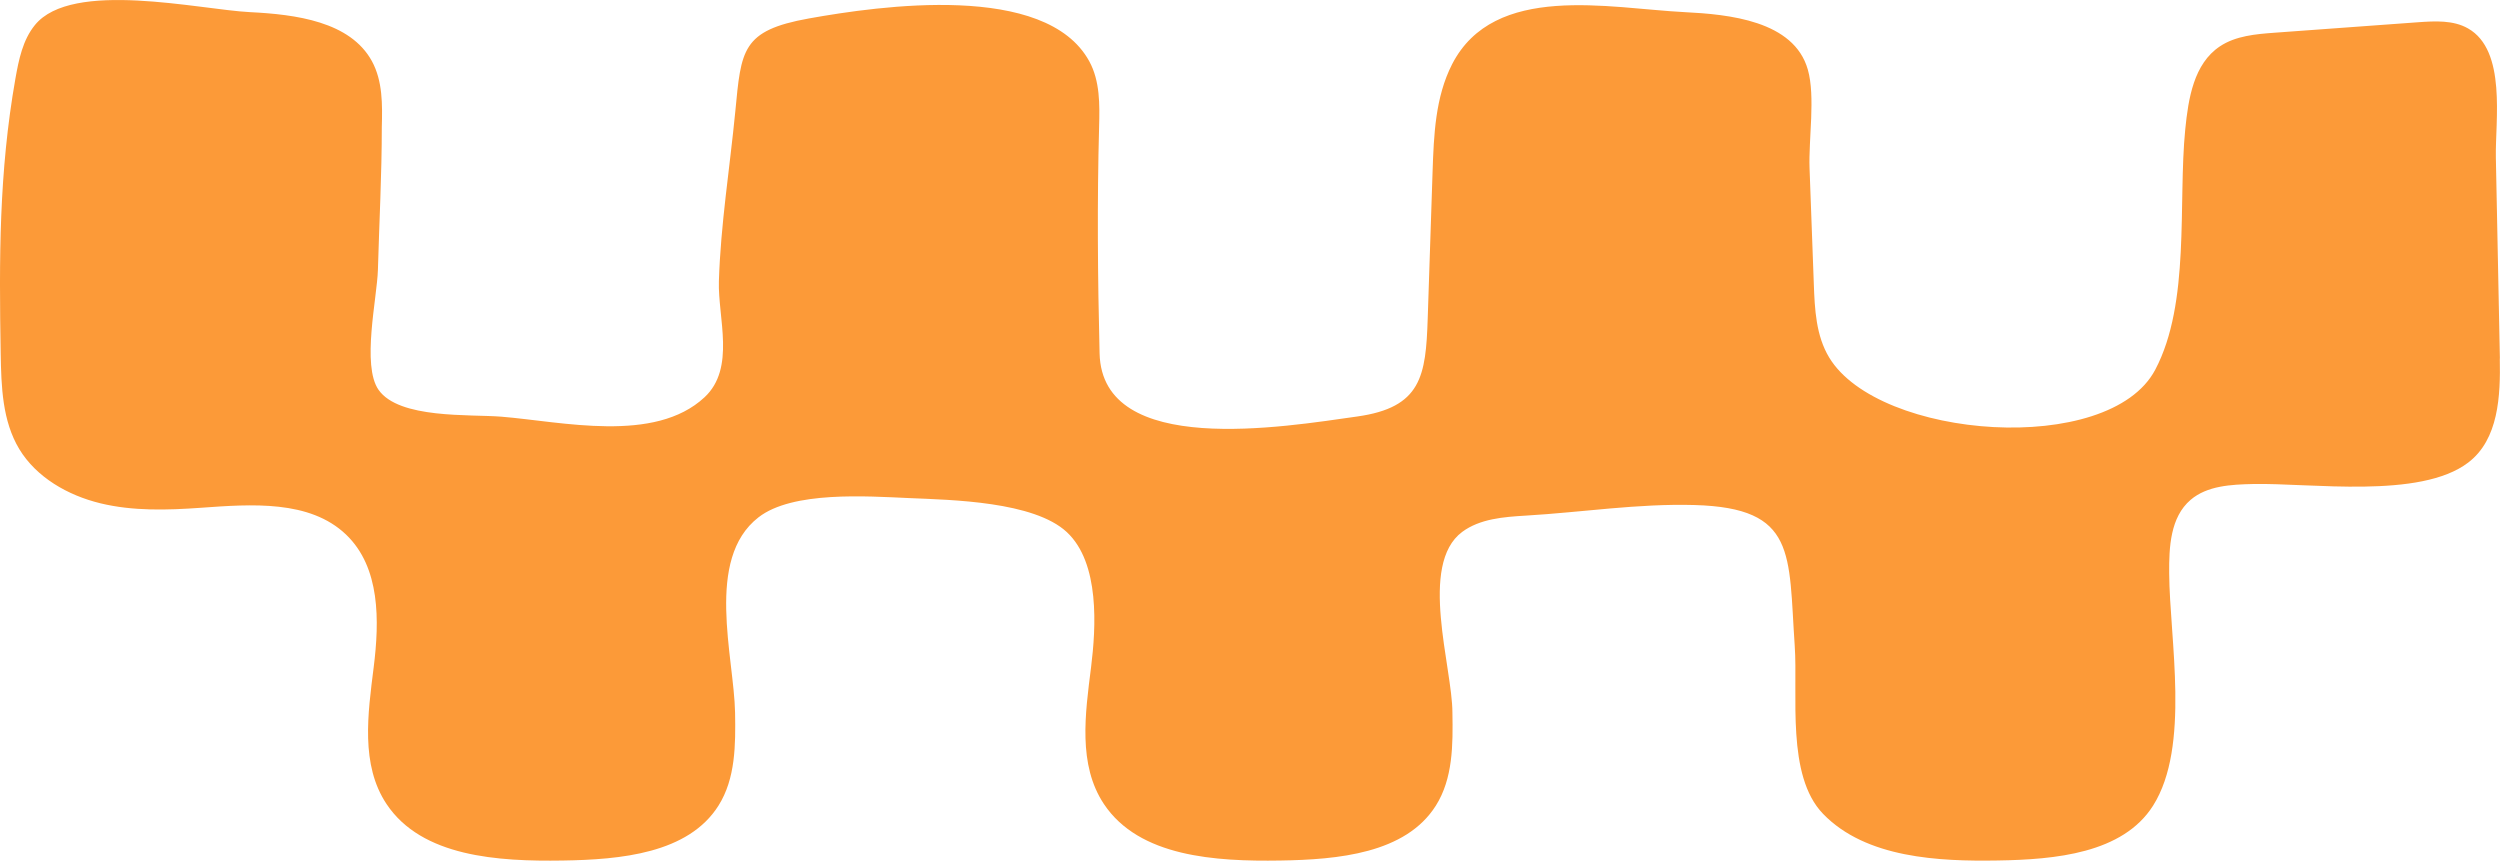 <svg xmlns="http://www.w3.org/2000/svg" fill="none" viewBox="0 0 61 21" height="21" width="61">
<path fill="#FC9A38" d="M60.997 8.747C60.964 7.113 60.932 5.481 60.899 3.847C60.881 2.955 61.169 1.231 60.219 0.693C59.86 0.489 59.416 0.513 59 0.543C57.835 0.628 56.67 0.713 55.505 0.798C55.04 0.832 54.552 0.874 54.167 1.13C53.526 1.556 53.395 2.407 53.32 3.158C53.141 4.953 53.449 7.391 52.588 9.021C51.464 11.15 45.84 10.724 44.632 8.723C44.31 8.191 44.279 7.545 44.257 6.928C44.222 5.987 44.188 5.046 44.153 4.105C44.127 3.401 44.299 2.359 44.111 1.698C43.771 0.503 42.182 0.35 41.101 0.296C39.267 0.204 36.458 -0.435 35.431 1.568C35.022 2.368 34.985 3.293 34.955 4.186C34.915 5.383 34.876 6.58 34.836 7.777C34.79 9.174 34.684 9.943 33.113 10.163C31.342 10.412 26.894 11.174 26.83 8.625C26.784 6.796 26.769 4.884 26.818 3.101C26.833 2.553 26.842 1.978 26.578 1.495C25.519 -0.444 21.458 0.142 19.733 0.451C18.096 0.746 18.086 1.217 17.941 2.723C17.808 4.092 17.583 5.485 17.541 6.859C17.513 7.752 17.955 8.983 17.19 9.694C15.973 10.827 13.716 10.288 12.233 10.167C11.46 10.105 9.737 10.225 9.237 9.512C8.821 8.918 9.201 7.27 9.221 6.586C9.253 5.426 9.316 4.262 9.316 3.101C9.331 2.553 9.339 1.978 9.075 1.493C8.546 0.525 7.221 0.352 6.096 0.296C4.866 0.234 1.755 -0.501 0.852 0.611C0.554 0.977 0.458 1.457 0.376 1.918C-0.027 4.208 -0.022 6.319 0.017 8.634C0.031 9.431 0.056 10.269 0.47 10.957C0.887 11.646 1.651 12.086 2.448 12.28C3.245 12.474 4.08 12.448 4.899 12.39C6.139 12.3 7.557 12.196 8.444 13.044C9.281 13.845 9.26 15.146 9.118 16.281C8.976 17.416 8.794 18.661 9.432 19.619C10.292 20.909 12.153 21.022 13.733 20.997C15.141 20.975 16.792 20.826 17.53 19.659C17.949 18.996 17.949 18.169 17.936 17.392C17.911 16.026 17.194 13.643 18.507 12.623C19.337 11.977 21.156 12.108 22.179 12.153C23.226 12.198 25.224 12.234 26.03 12.983C26.841 13.739 26.742 15.317 26.622 16.281C26.479 17.416 26.298 18.661 26.936 19.619C27.796 20.909 29.656 21.022 31.236 20.997C32.645 20.975 34.296 20.826 35.034 19.659C35.453 18.996 35.453 18.169 35.439 17.392C35.439 16.278 34.605 13.777 35.678 12.978C36.11 12.658 36.687 12.613 37.229 12.581C38.606 12.5 39.966 12.283 41.353 12.323C43.84 12.395 43.636 13.503 43.791 15.753C43.873 16.953 43.581 18.924 44.482 19.857C45.53 20.944 47.326 21.019 48.738 20.996C50.146 20.974 51.797 20.824 52.535 19.658C53.449 18.214 52.938 15.595 52.928 13.986C52.923 13.345 52.956 12.62 53.451 12.196C53.855 11.851 54.44 11.822 54.976 11.81C56.369 11.78 59.049 12.183 60.224 11.287C60.967 10.722 61.013 9.663 60.995 8.746L60.997 8.747Z"></path>
</svg>
